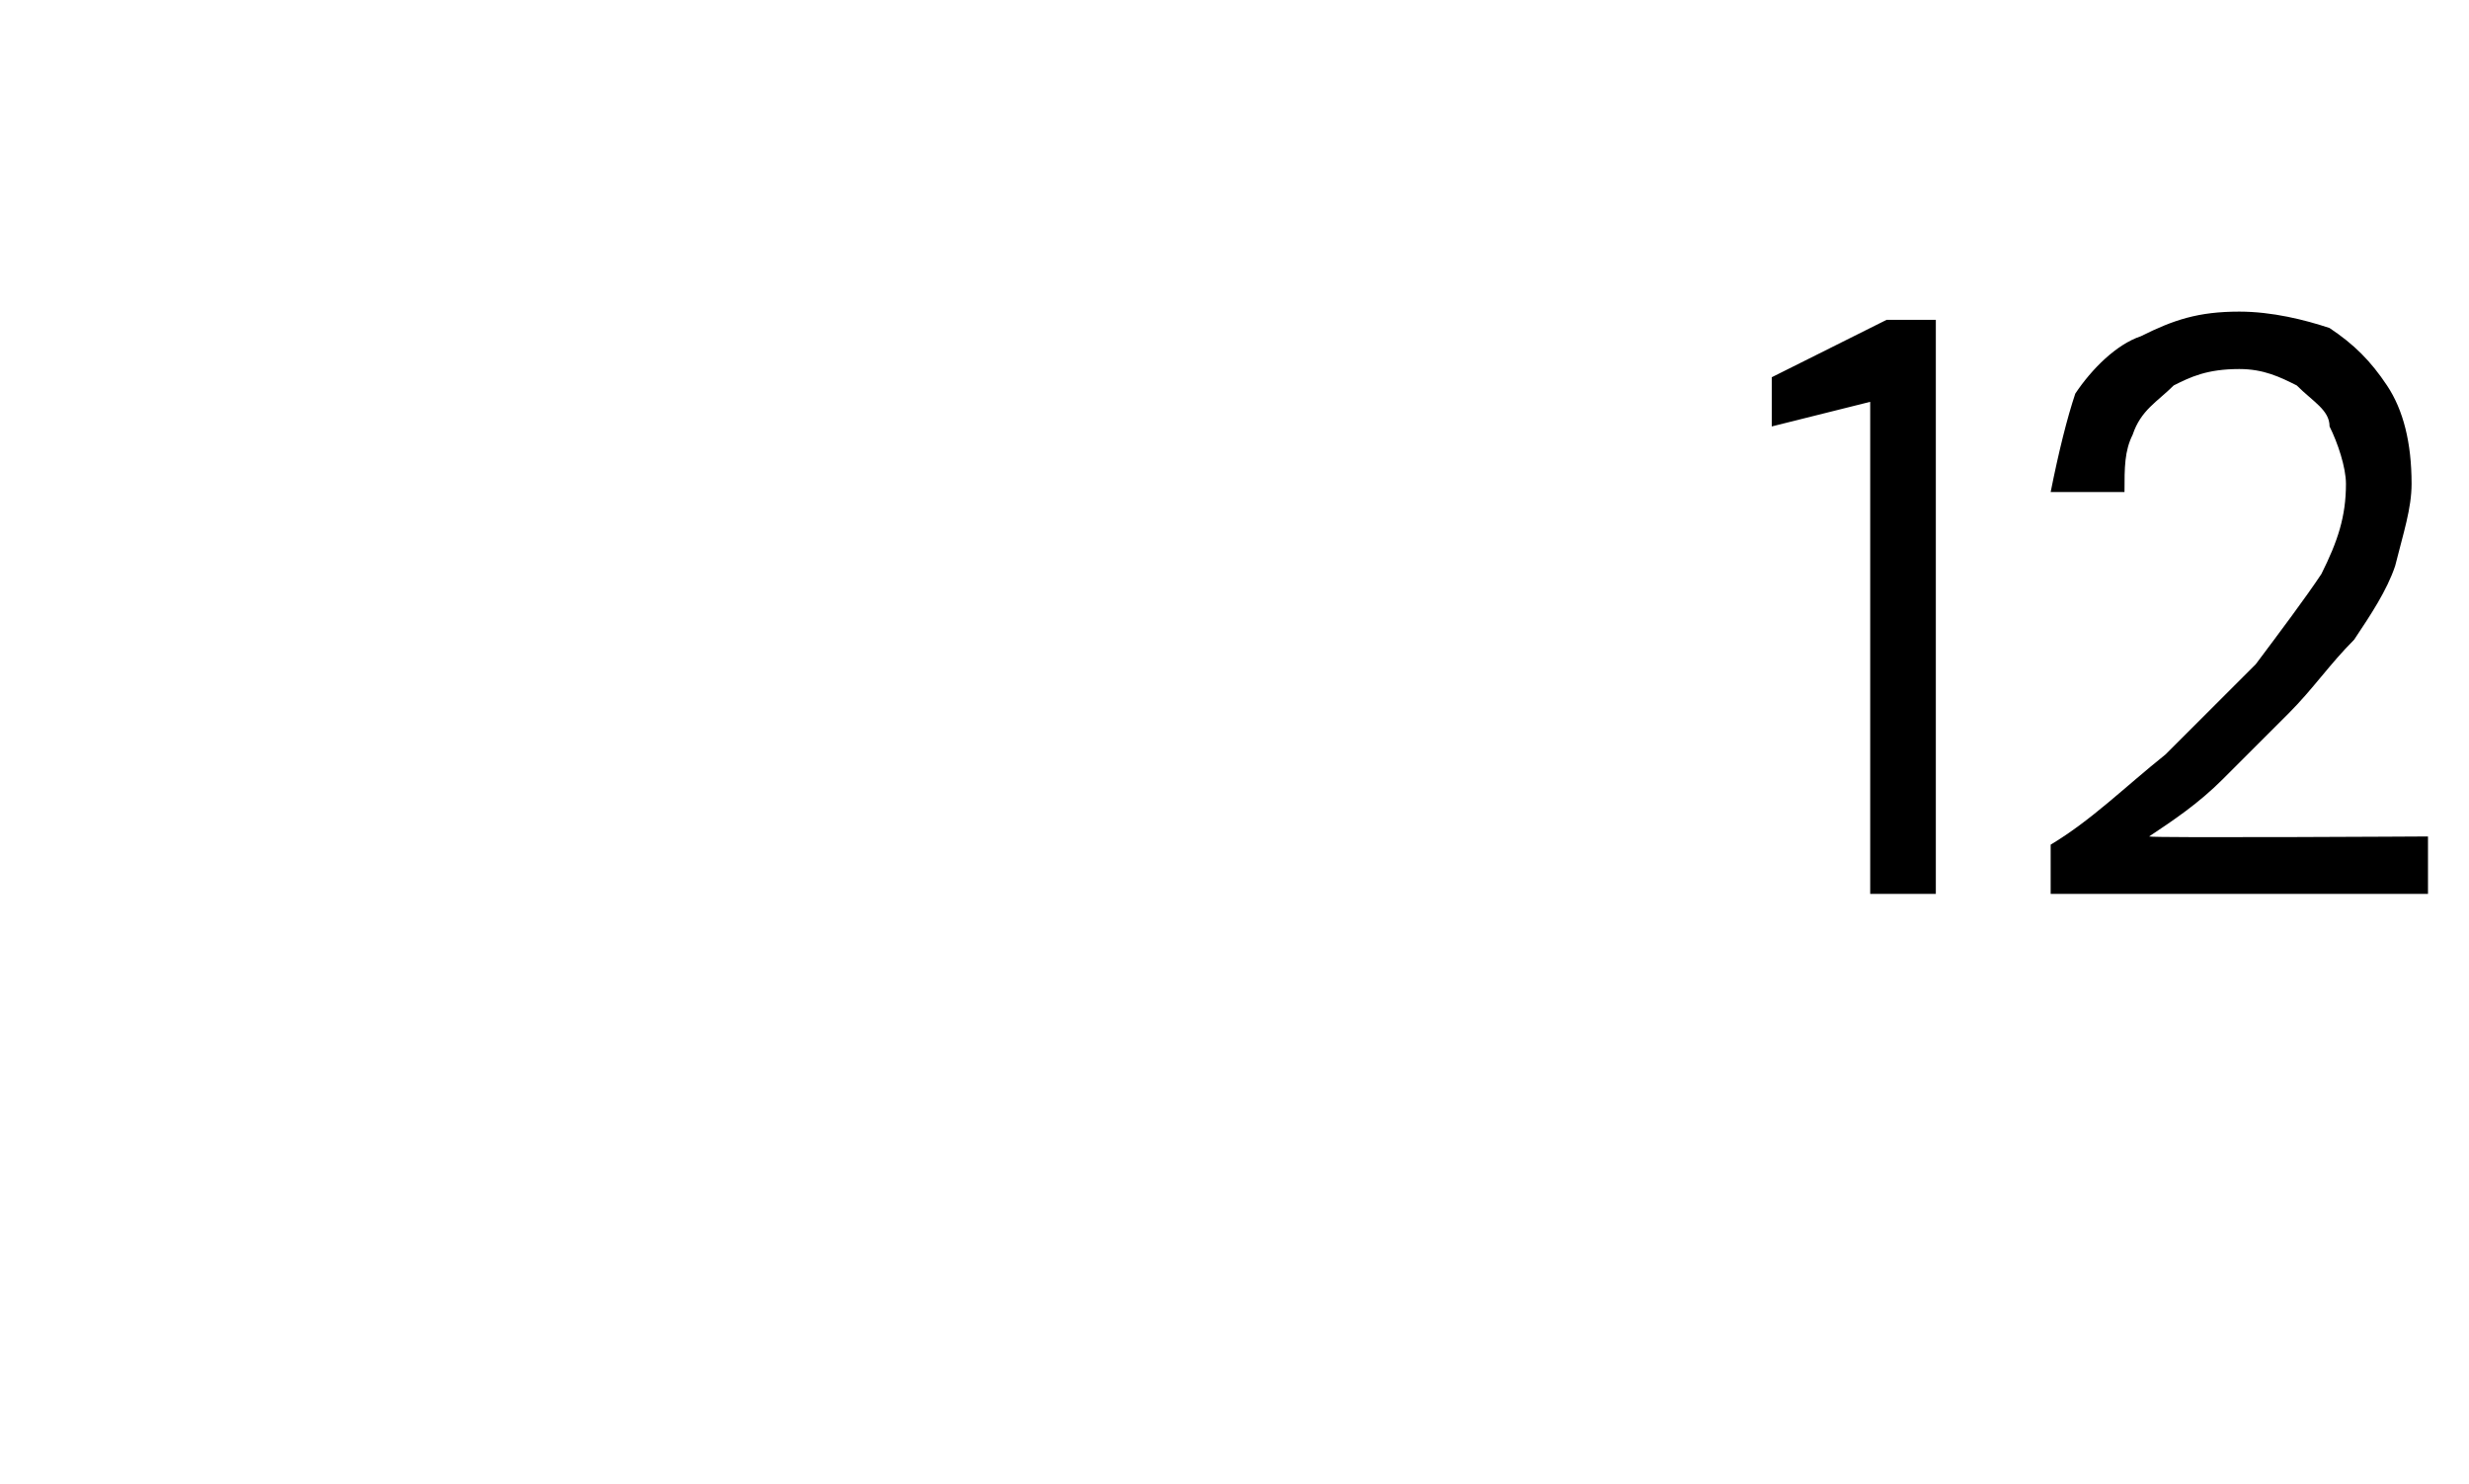 <?xml version="1.0" standalone="no"?><!DOCTYPE svg PUBLIC "-//W3C//DTD SVG 1.1//EN" "http://www.w3.org/Graphics/SVG/1.1/DTD/svg11.dtd"><svg xmlns="http://www.w3.org/2000/svg" version="1.1" width="30.1px" height="18.1px" viewBox="0 -1 30.1 18.1" style="top:-1px">  <desc>12</desc>  <defs/>  <g id="Polygon53492">    <path d="M 22.8 9.9 L 22.8 3.9 L 21.6 4.2 L 21.6 3.6 L 23 2.9 L 23.6 2.9 L 23.6 9.9 L 22.8 9.9 Z M 25 9.9 C 25 9.9 25 9.33 25 9.3 C 25.5 9 25.9 8.6 26.4 8.2 C 26.8 7.8 27.2 7.4 27.5 7.1 C 27.8 6.7 28.1 6.3 28.3 6 C 28.5 5.6 28.6 5.3 28.6 4.9 C 28.6 4.7 28.5 4.4 28.4 4.2 C 28.4 4 28.2 3.9 28 3.7 C 27.8 3.6 27.6 3.5 27.3 3.5 C 26.9 3.5 26.7 3.6 26.5 3.7 C 26.3 3.9 26.1 4 26 4.3 C 25.9 4.5 25.9 4.7 25.9 5 C 25.9 5 25 5 25 5 C 25.1 4.5 25.2 4.1 25.3 3.8 C 25.5 3.5 25.8 3.2 26.1 3.1 C 26.5 2.9 26.8 2.8 27.3 2.8 C 27.7 2.8 28.1 2.9 28.4 3 C 28.7 3.2 28.9 3.4 29.1 3.7 C 29.3 4 29.4 4.4 29.4 4.9 C 29.4 5.2 29.3 5.5 29.2 5.9 C 29.1 6.2 28.9 6.5 28.7 6.8 C 28.4 7.1 28.2 7.4 27.9 7.7 C 27.6 8 27.3 8.3 27.1 8.5 C 26.8 8.8 26.5 9 26.2 9.2 C 26.24 9.22 29.6 9.2 29.6 9.2 L 29.6 9.9 L 25 9.9 Z " stroke="none" fill="#000"/>  </g></svg>